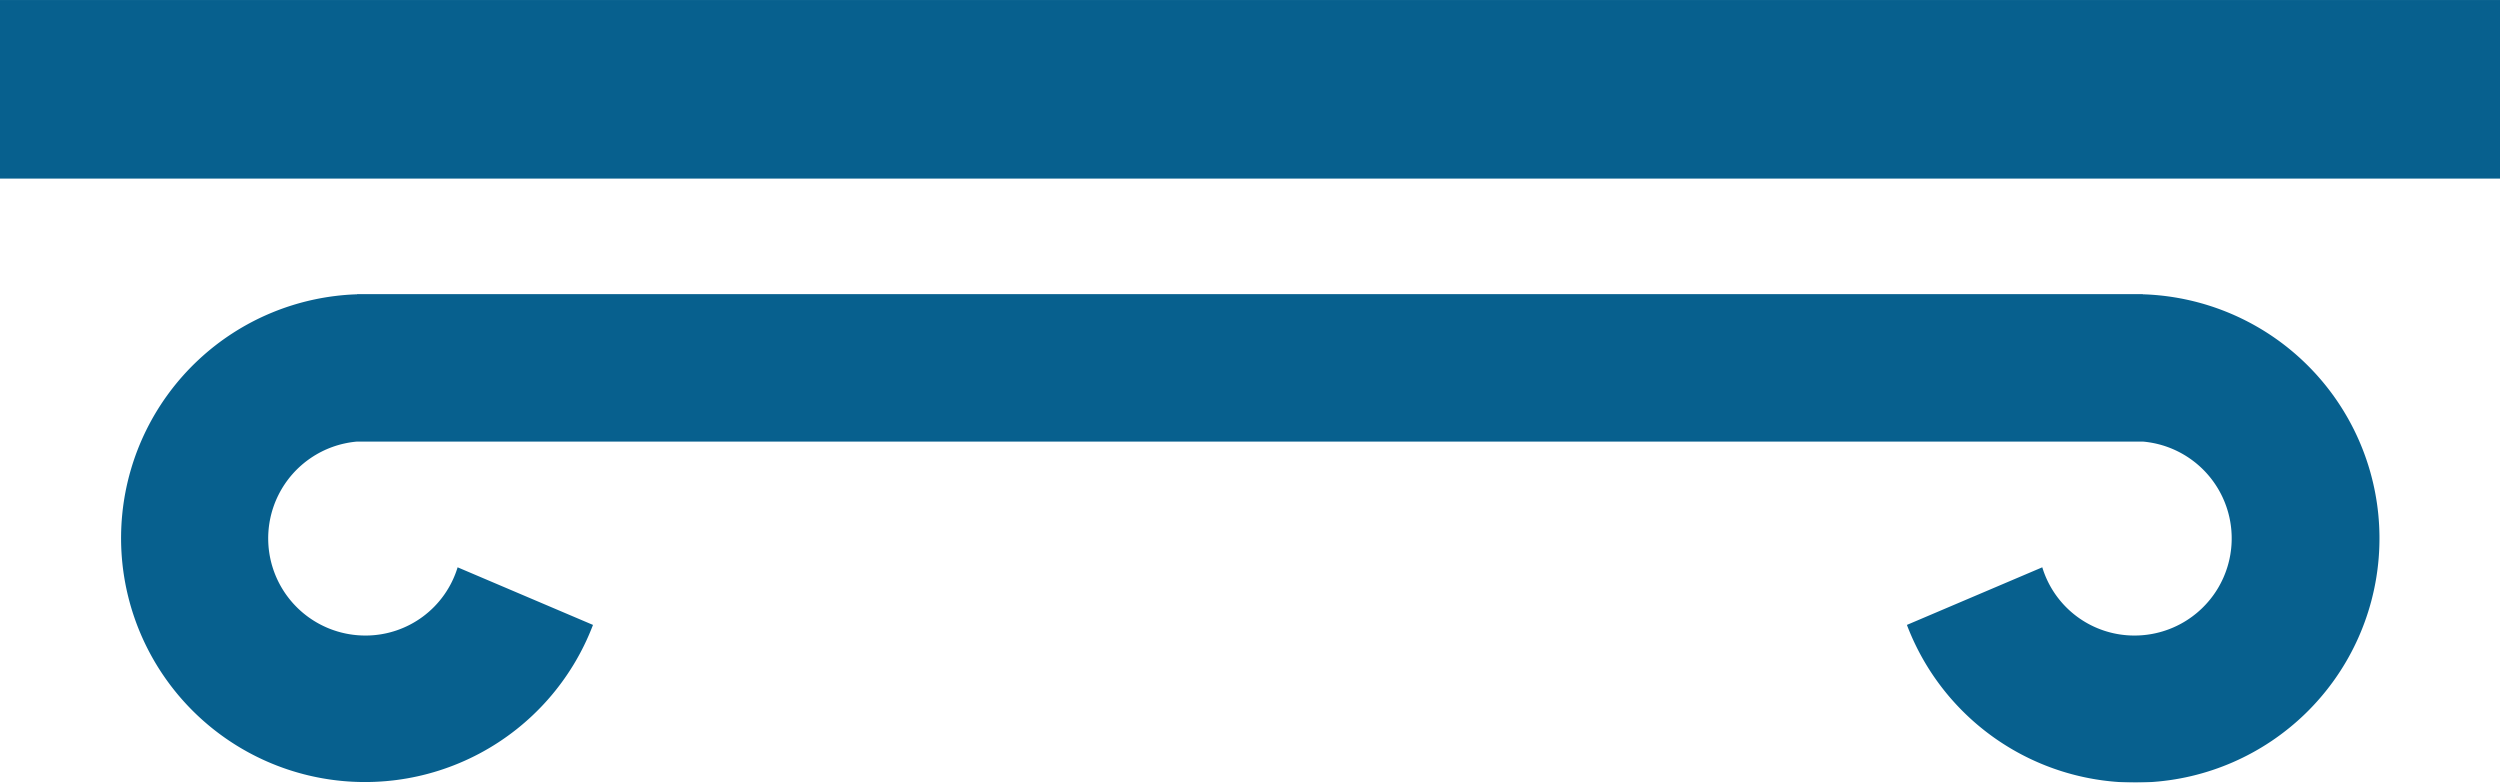 <svg xmlns="http://www.w3.org/2000/svg" width="122.274" height="38.275" viewBox="0 0 122.274 38.275"><g data-name="Grupo 28" opacity=".996"><g data-name="Grupo 26"><path data-name="Caminho 18" d="M104.806 14.394a11.944 11.944 0 11-11.54 16.17l6.621-2.817a4.707 4.707 0 004.514 3.337 4.752 4.752 0 00.4-9.487H17.468a4.752 4.752 0 00.4 9.487 4.707 4.707 0 004.514-3.337l6.621 2.817a11.931 11.931 0 11-11.54-16.17v-.007h87.339z" fill="#065F8E" fill-rule="evenodd"/></g><g data-name="Grupo 27"><path data-name="Retângulo 6" fill="#065F8E" d="M0 .001h122.274v8.734H0z"/></g></g></svg>
